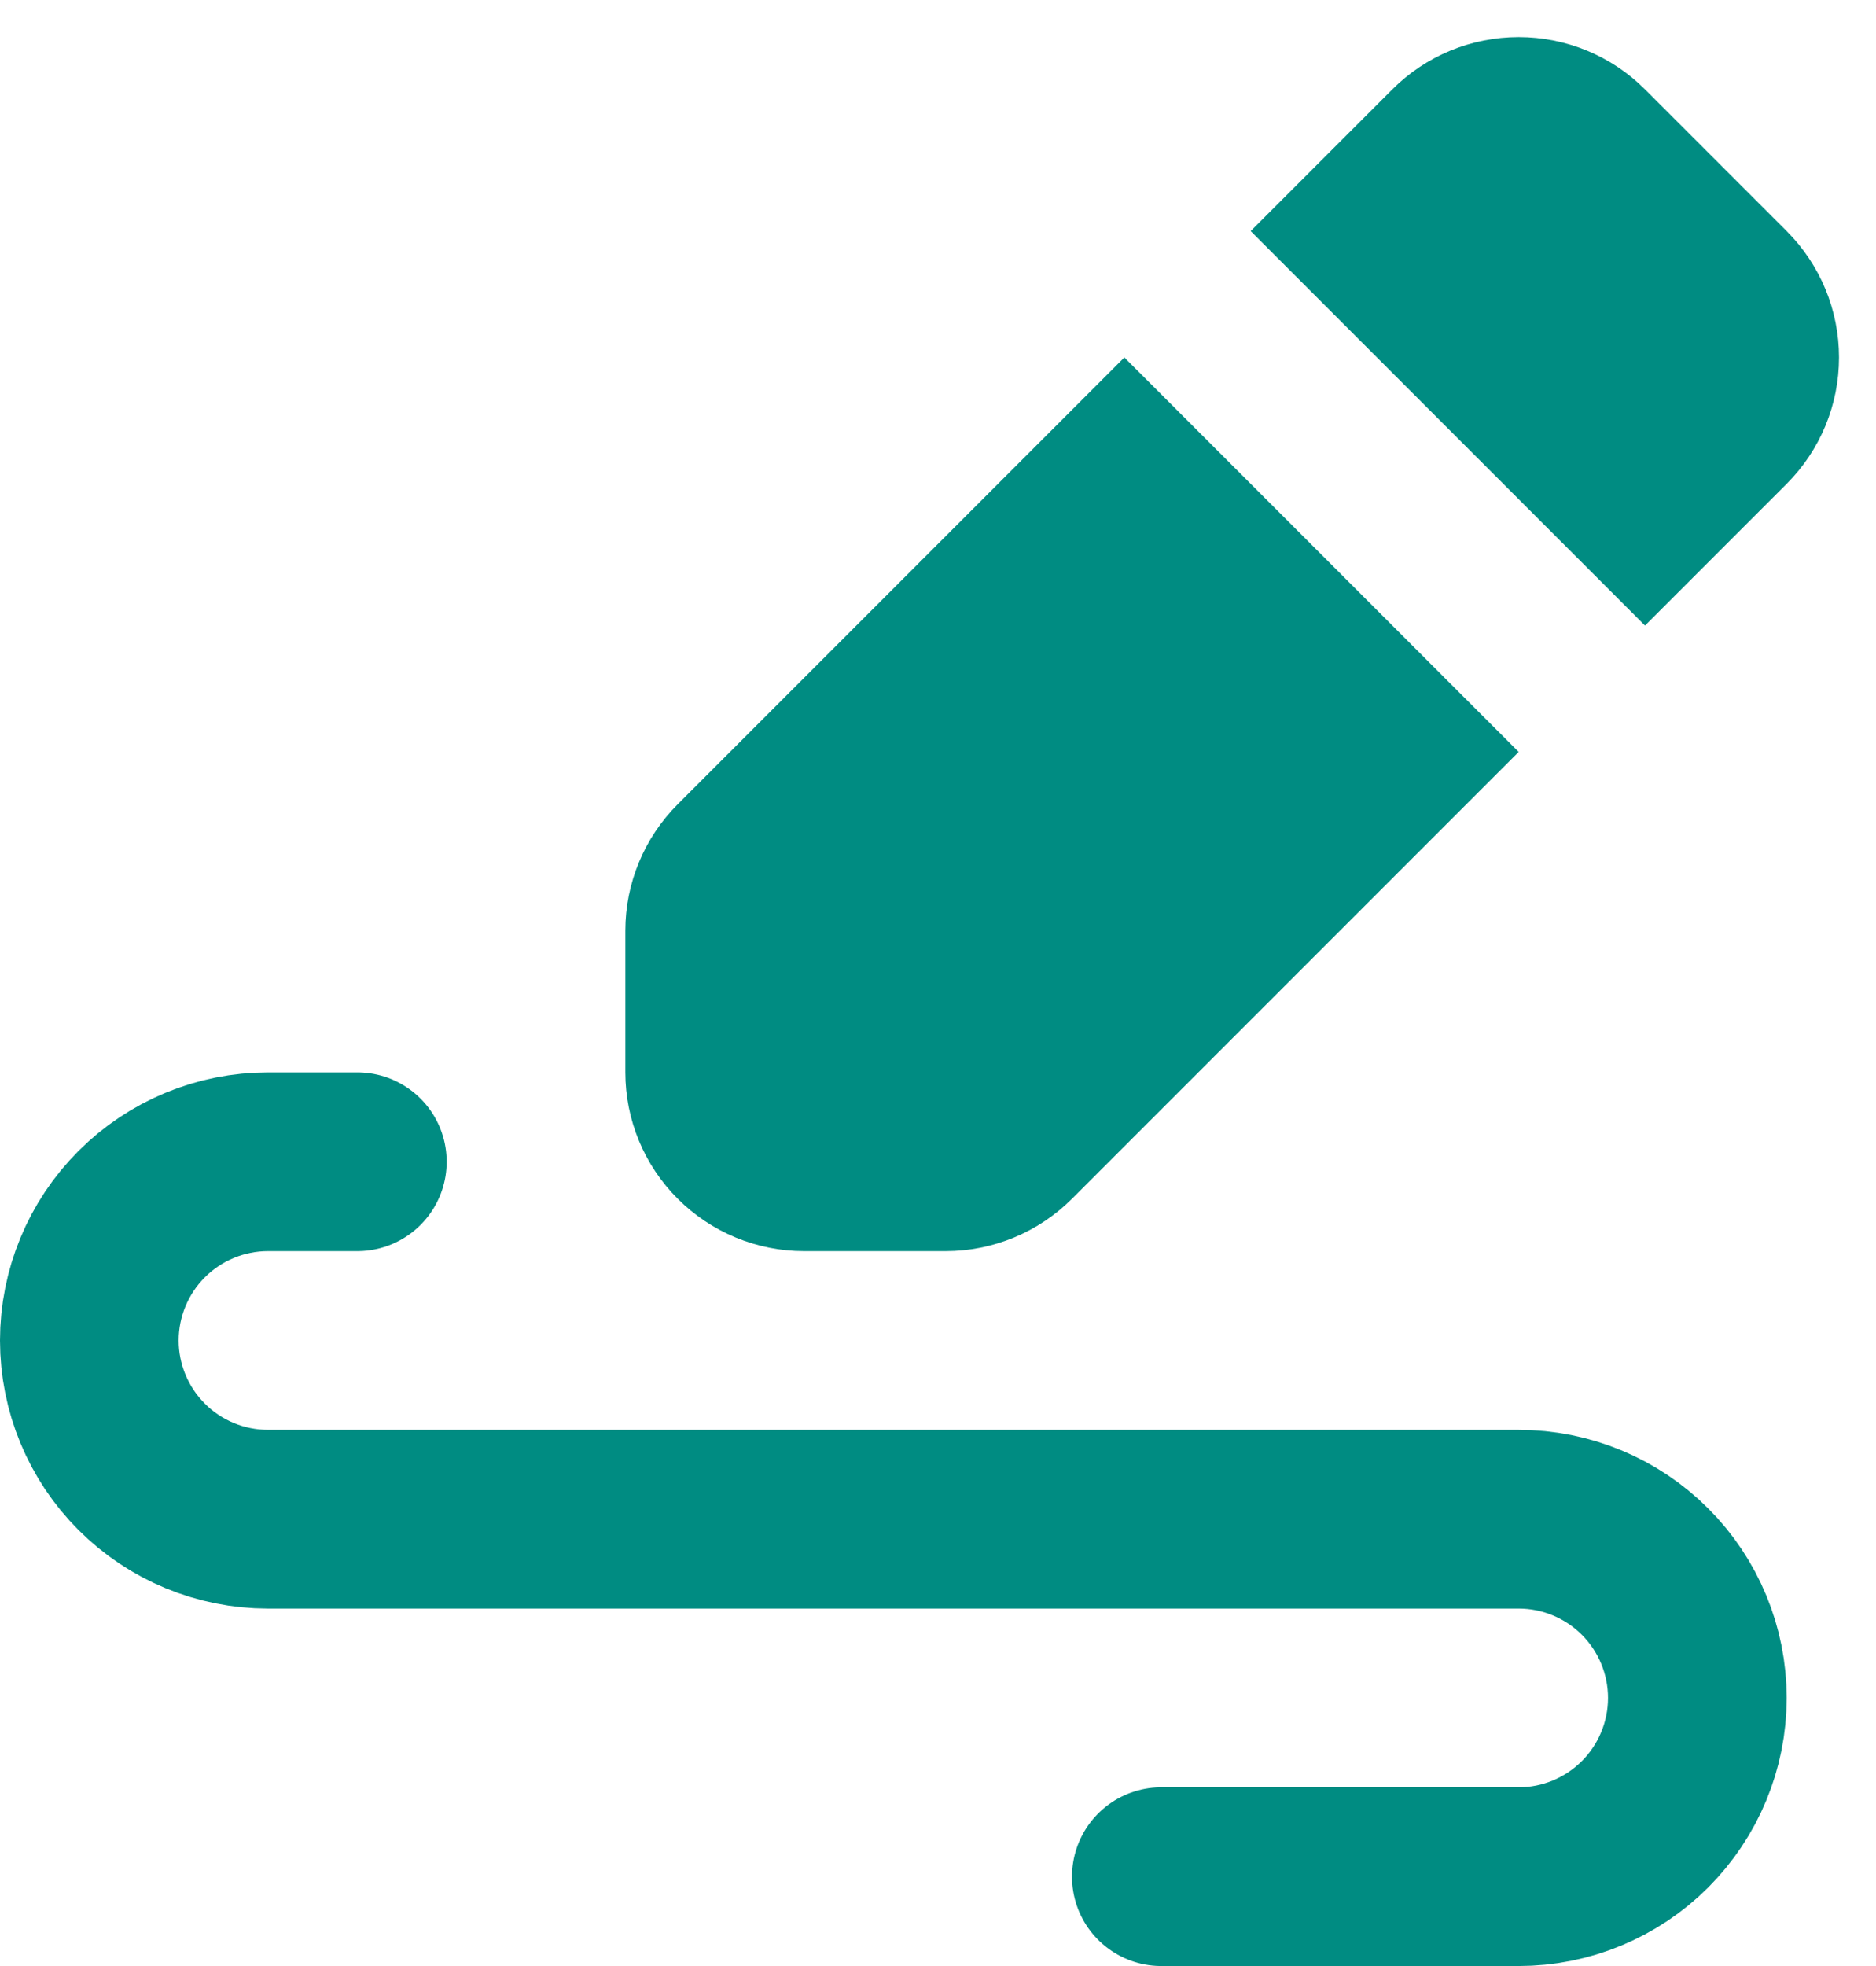 <svg xmlns="http://www.w3.org/2000/svg" width="21" height="22" viewBox="0 0 21 22" fill="none"><path fill-rule="evenodd" clip-rule="evenodd" d="M15.586 1C15.961 0.625 16.47 0.415 17 0.415C17.53 0.415 18.039 0.625 18.414 1L20 2.586C20.375 2.961 20.586 3.47 20.586 4C20.586 4.53 20.375 5.039 20 5.414L18.414 7L14 2.586L15.586 1ZM12.586 4L7.586 9C7.211 9.375 7 9.884 7 10.414V12C7 12.531 7.211 13.039 7.586 13.414C7.961 13.789 8.47 14 9 14H10.586C11.116 14 11.625 13.789 12 13.414L17 8.414L12.586 4Z" fill="#008C82"></path><path d="M4 13H3C2.47 13 1.961 13.211 1.586 13.586C1.211 13.961 1 14.47 1 15C1 15.53 1.211 16.039 1.586 16.414C1.961 16.789 2.47 17 3 17H17C17.53 17 18.039 17.211 18.414 17.586C18.789 17.961 19 18.47 19 19C19 19.53 18.789 20.039 18.414 20.414C18.039 20.789 17.53 21 17 21H13" stroke="#008C82" stroke-width="2" stroke-linecap="round" stroke-linejoin="round"></path></svg>